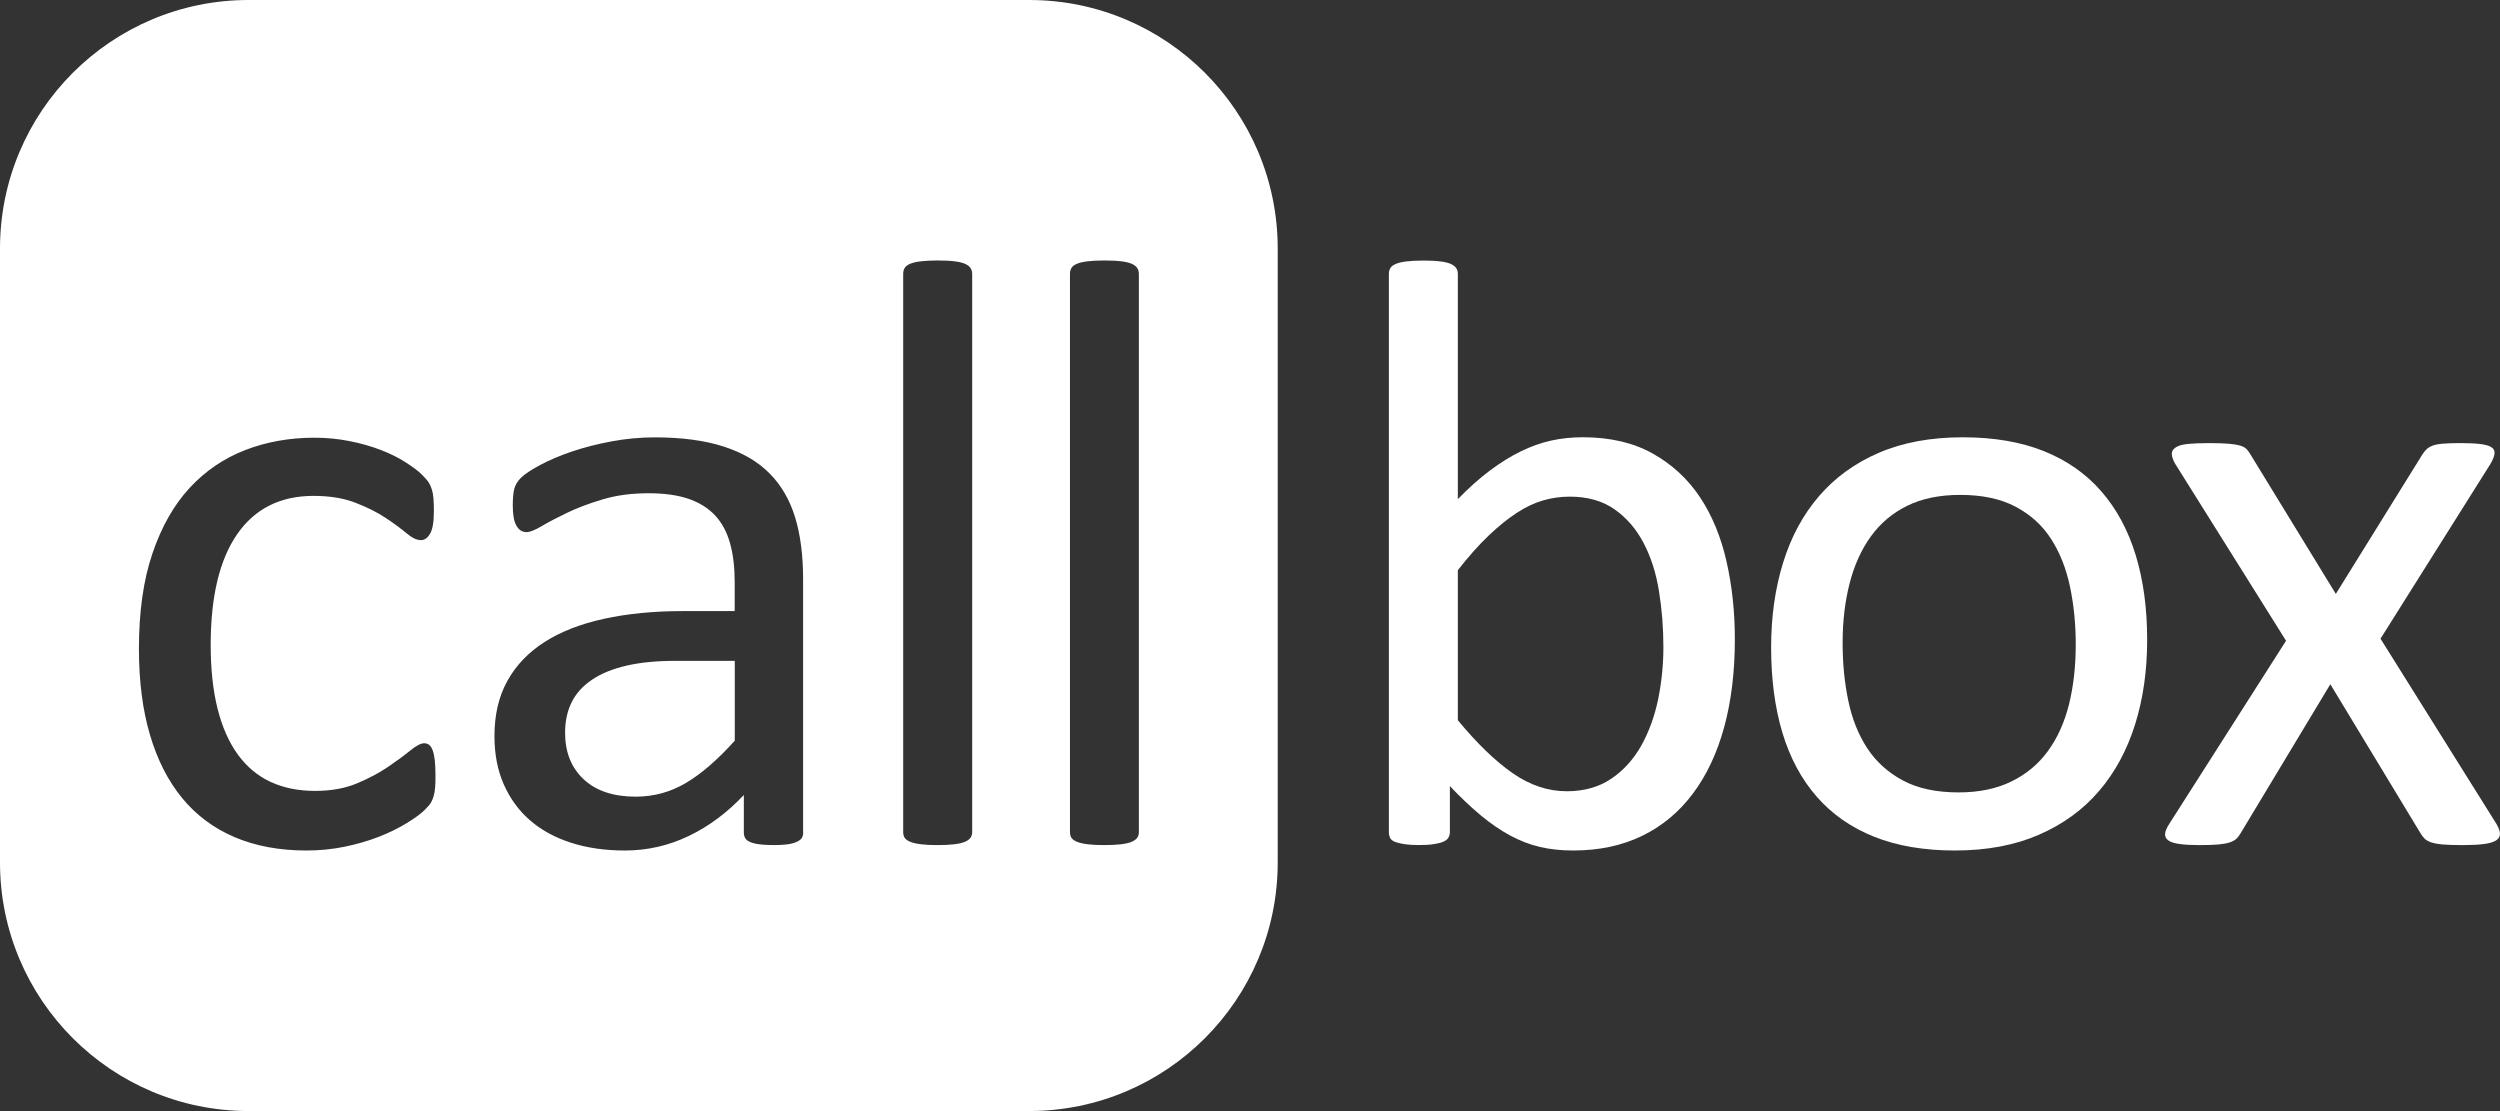 <?xml version="1.0" encoding="utf-8"?>
<!-- Generator: Adobe Illustrator 19.1.0, SVG Export Plug-In . SVG Version: 6.00 Build 0)  -->
<svg version="1.1" id="Layer_1" xmlns="http://www.w3.org/2000/svg" xmlns:xlink="http://www.w3.org/1999/xlink" x="0px" y="0px"
	 viewBox="0 0 5594.6 2486.4" style="enable-background:new 0 0 5594.6 2486.4;" xml:space="preserve">
<rect x="0" y="0" width="5594.6" height="2486.4" fill="#333333" stroke="none"/>
<style type="text/css">
	.st0{fill:#FFFFFF;}
</style>
<g>
	<g>
		<path class="st0" d="M3882.3,1430.2c0,73-7.9,138.6-23.8,196.8c-15.9,58.3-39.3,108-70.2,149.1c-30.8,41.2-68.7,72.6-113.6,94.5
			c-44.9,21.8-96.3,32.7-154.3,32.7c-26.8,0-51.6-2.6-74.3-8c-22.8-5.3-45-13.9-66.9-25.7c-21.8-11.8-43.6-26.8-65.4-44.9
			c-21.8-18.1-44.9-39.9-69.2-65.5v102.9c0,5-1.3,9.3-3.7,13.1c-2.5,3.7-6.6,6.7-12.2,8.9c-5.6,2.2-12.6,3.9-21.1,5.1
			c-8.4,1.3-19.1,1.9-32.2,1.9c-12.5,0-23.1-0.6-31.8-1.9c-8.7-1.3-15.9-3-21.5-5.1c-5.6-2.2-9.3-5.1-11.2-8.9
			c-1.8-3.7-2.8-8.1-2.8-13.1V613c0-5,1.1-9.4,3.3-13.1c2.2-3.7,6.3-6.8,12.2-9.3c5.9-2.5,13.9-4.4,23.8-5.6
			c10-1.2,22.4-1.9,37.4-1.9c15.5,0,28.4,0.6,38.3,1.9c9.9,1.2,17.8,3.1,23.4,5.6c5.6,2.5,9.6,5.6,12.2,9.3
			c2.5,3.7,3.7,8.1,3.7,13.1v504c24.9-25.6,49.1-47.1,72.5-64.6c23.4-17.4,46.3-31.6,68.7-42.5c22.4-10.9,44.9-18.9,67.3-23.9
			c22.4-5,46.1-7.5,71.1-7.5c61.1,0,113.3,12.2,156.6,36.5c43.3,24.3,78.5,56.9,105.7,97.7c27.1,40.8,46.9,88.7,59.3,143.5
			C3876.1,1311.1,3882.3,1369.1,3882.3,1430.2z M3722.4,1448c0-43-3.3-84.8-9.9-125.3c-6.5-40.5-18-76.4-34.4-107.5
			c-16.3-31.2-37.8-56.3-64.9-75.3c-26.9-19-60.4-28.5-100.6-28.5c-20.1,0-39.9,2.8-59.3,8.4c-19.5,5.6-39.2,15-59.3,28.1
			c-20,13.1-40.9,29.9-62.5,50.5c-21.6,20.6-44.7,46.4-69.1,77.6v335.7c42.6,51.7,83.4,91.1,122.3,118.3
			c38.8,27.1,79.3,40.7,121.3,40.7c38.9,0,72.2-9.4,99.7-28c27.6-18.7,50-43.5,67.3-74.3c17.2-30.9,29.8-65.5,37.7-103.8
			C3718.6,1526,3722.4,1487.2,3722.4,1448z"/>
		<path class="st0" d="M4805,1432.1c0,68.6-9,131.7-27.1,189.3c-18.1,57.7-45,107.4-80.9,149.1c-35.8,41.8-80.7,74.3-134.6,97.7
			c-53.9,23.4-116.4,35.1-187.5,35.1c-69.1,0-129.5-10.3-180.9-30.8c-51.4-20.6-94.3-50.5-128.6-89.8c-34.3-39.3-59.8-87-76.7-143.1
			c-16.8-56.1-25.2-119.7-25.2-190.8c0-68.6,8.9-131.7,26.7-189.3c17.8-57.7,44.5-107.4,80.4-149.1c35.9-41.8,80.6-74.2,134.2-97.2
			c53.6-23.1,116.3-34.6,187.9-34.6c69.2,0,129.5,10.3,181,30.9c51.4,20.6,94.3,50.5,128.5,89.8c34.3,39.3,60,86.9,77.2,143.1
			C4796.5,1298.4,4805,1361.6,4805,1432.1z M4645.2,1442.4c0-45.5-4.3-88.5-12.8-129.1c-8.5-40.5-22.4-76-42-106.6
			c-19.5-30.6-45.9-54.7-79.3-72.5c-33.3-17.8-74.8-26.7-124.5-26.7c-45.9,0-85.4,8.1-118.4,24.3c-33,16.2-60.2,39.1-81.6,68.7
			c-21.3,29.6-37.2,64.7-47.5,105.2c-10.4,40.5-15.6,84.8-15.6,132.8c0,46.1,4.2,89.5,12.8,130c8.4,40.5,22.6,75.9,42.4,106.1
			c19.9,30.2,46.4,54.2,79.7,72c33.3,17.8,74.9,26.7,124.6,26.7c45.3,0,84.6-8.1,117.9-24.3c33.3-16.2,60.7-39,82.1-68.3
			c21.3-29.3,37.1-64.2,47.2-104.7C4640.1,1535.6,4645.2,1491,4645.2,1442.4z"/>
		<path class="st0" d="M5587,1844.4c5,8.8,7.5,16.1,7.5,22c0,5.9-3,10.7-8.9,14.5c-5.9,3.7-14.9,6.4-27.1,7.9
			c-12.1,1.6-27.9,2.4-47.2,2.4c-18.7,0-33.5-0.5-44.4-1.4c-10.9-0.9-19.6-2.5-26.2-4.7c-6.5-2.2-11.5-5-14.9-8.4
			c-3.4-3.4-6.3-7.3-8.9-11.7l-202-333.8l-201,333.8c-2.5,4.4-5.5,8.3-8.9,11.7c-3.5,3.4-8.5,6.2-15,8.4c-6.6,2.2-15.1,3.7-25.7,4.7
			c-10.6,0.9-24.6,1.4-42,1.4c-18.1,0-32.9-0.8-44.4-2.4c-11.5-1.6-20-4.2-25.3-7.9c-5.3-3.7-7.8-8.6-7.5-14.5
			c0.3-5.9,3.3-13.2,8.9-22l261.8-410.5L4868,1038.4c-5-8.7-7.6-16.1-7.9-22c-0.3-5.9,2.5-10.9,8.4-14.9c5.9-4.1,15-6.7,27.1-8
			c12.2-1.2,28.2-1.9,48.2-1.9c18.1,0,32.6,0.5,43.5,1.4c10.9,0.9,19.5,2.3,25.7,4.2c6.3,1.9,11,4.4,14.1,7.5
			c3.1,3.1,5.9,6.9,8.4,11.2l191.7,313.2l194.4-313.2c2.5-3.7,5.4-7.2,8.5-10.3c3.1-3.1,7.3-5.8,12.6-7.9c5.3-2.2,12.8-3.8,22.4-4.7
			c9.6-0.9,22.9-1.4,39.7-1.4c18.1,0,32.9,0.6,44.4,1.9c11.5,1.3,20.1,3.6,25.7,7c5.6,3.4,8.1,8.2,7.5,14.5
			c-0.7,6.2-3.7,14-9.3,23.4l-245.9,390.9L5587,1844.4z"/>
	</g>
	<g>
		<path class="st0" d="M1402,1489.6c-31.2,7.2-57.1,17.8-77.6,31.8c-20.6,14-35.7,30.8-45.3,50.5c-9.7,19.6-14.5,42.2-14.5,67.8
			c0,43.7,13.9,78.4,41.6,104.3c27.8,25.9,66.6,38.8,116.5,38.8c40.5,0,78-10.3,112.7-30.9c34.6-20.6,70.9-52.1,108.9-94.4v-178.6
			h-131.8C1469.9,1478.8,1433.2,1482.4,1402,1489.6z"/>
		<path class="st0" d="M2303.1,0H556.3C249.1,0,0,249.1,0,556.3V1930c0,307.3,249.1,556.3,556.3,556.3h1746.7
			c307.2,0,556.3-249.1,556.3-556.3V556.3C2859.4,249.1,2610.3,0,2303.1,0z M973.8,1761.7c-0.6,7.8-1.7,14.3-3.3,19.6
			c-1.6,5.3-3.4,10-5.6,14c-2.1,4-7.1,9.9-15,17.7c-7.7,7.8-21,17.5-39.7,29c-18.7,11.5-39.7,21.8-63.1,30.9
			c-23.4,9-48.8,16.4-76.2,22c-27.4,5.6-55.8,8.4-85.1,8.4c-60.5,0-114-10-160.8-29.9c-46.7-19.9-85.9-49.1-117.3-87.4
			c-31.5-38.3-55.5-85.4-72-141.2c-16.5-55.8-24.8-120.2-24.8-193.1c0-82.9,10.1-154.2,30.4-213.7c20.3-59.5,48-108.3,83.2-146.3
			c35.3-38,76.7-66.2,124.4-84.6c47.7-18.4,99.3-27.6,154.7-27.6c26.8,0,52.8,2.5,78.1,7.5c25.2,5,48.5,11.5,69.6,19.6
			c21.2,8.1,40.1,17.4,56.6,28.1c16.5,10.6,28.5,19.6,36,27.1c7.5,7.5,12.6,13.4,15.4,17.8c2.9,4.4,5.2,9.5,7,15.4
			c1.9,5.9,3.2,12.6,3.7,20.1c0.6,7.5,1,16.9,1,28.1c0,24.3-2.8,41.3-8.5,51c-5.6,9.7-12.4,14.5-20.5,14.5
			c-9.4,0-20.1-5.1-32.3-15.4c-12.1-10.3-27.6-21.7-46.3-34.1c-18.7-12.5-41.3-23.8-67.8-34.1c-26.5-10.3-57.8-15.4-94-15.4
			c-74.2,0-131,28.5-170.7,85.5c-39.6,57-59.4,139.8-59.4,248.3c0,54.2,5.2,101.8,15.4,142.6c10.3,40.8,25.4,75,45.3,102.4
			c20,27.4,44.4,47.9,73.4,61.3c29,13.4,62.2,20.1,99.6,20.1c35.6,0,66.7-5.6,93.5-16.8c26.8-11.2,50.1-23.6,69.7-37
			c19.7-13.4,36.2-25.5,49.6-36.5c13.4-10.9,23.9-16.3,31.3-16.3c4.3,0,8.1,1.2,11.2,3.7c3.1,2.5,5.8,6.7,7.9,12.6
			c2.2,5.9,3.7,13.4,4.7,22.5c0.9,9,1.4,19.8,1.4,32.2C974.7,1744.7,974.4,1753.9,973.8,1761.7z M1797.5,1863.1
			c0,7.5-2.5,13.1-7.5,16.8c-5,3.7-11.8,6.5-20.6,8.4c-8.8,1.9-21.5,2.8-38.4,2.8c-16.2,0-29.1-1-38.8-2.8c-9.7-1.9-16.6-4.7-21-8.4
			c-4.4-3.8-6.6-9.4-6.6-16.8V1779c-36.8,39.3-77.7,69.8-122.9,91.6c-45.2,21.8-93,32.7-143.5,32.7c-44.2,0-84.3-5.8-120.1-17.3
			c-35.9-11.5-66.4-28.2-91.7-50c-25.2-21.8-44.8-48.6-58.9-80.4c-14.1-31.8-21-68-21-108.5c0-47.4,9.6-88.5,28.9-123.4
			c19.3-34.9,47.1-63.9,83.2-87c36.1-23.1,80.4-40.4,132.8-51.9c52.4-11.5,111.3-17.3,176.7-17.3h116v-65.5c0-32.4-3.4-61.1-10.3-86
			c-6.9-24.9-17.9-45.7-33.2-62.2c-15.3-16.5-35.1-29-59.4-37.4c-24.3-8.4-54.3-12.6-89.8-12.6c-38,0-72.1,4.5-102.4,13.6
			c-30.3,9-56.7,19-79.5,29.9c-22.8,10.9-41.8,20.9-57,29.9c-15.3,9.1-26.7,13.6-34.2,13.6c-5,0-9.3-1.3-13.1-3.7
			c-3.7-2.5-7-6.2-9.8-11.2c-2.8-5-4.8-11.4-6.1-19.2c-1.2-7.8-1.8-16.4-1.8-25.7c0-15.6,1.1-27.9,3.3-36.9
			c2.2-9,7.5-17.6,15.8-25.7c8.5-8.1,22.9-17.6,43.5-28.5c20.5-10.9,44.2-20.9,71-29.9c26.8-9,56.1-16.5,87.9-22.4
			c31.8-5.9,63.9-8.9,96.3-8.9c60.4,0,111.9,6.9,154.3,20.6c42.4,13.7,76.7,33.8,102.8,60.3c26.2,26.5,45.2,59.4,57.1,98.6
			c11.9,39.3,17.7,85.1,17.7,137.5V1863.1z M2175.6,1862.2c0,5-1.3,9.2-3.8,12.6c-2.5,3.4-6.5,6.4-12.2,8.9
			c-5.6,2.5-13.4,4.3-23.4,5.6c-10,1.2-22.8,1.9-38.3,1.9c-15,0-27.4-0.6-37.4-1.9c-10-1.3-17.9-3.1-23.9-5.6
			c-5.9-2.5-9.9-5.5-12.1-8.9c-2.2-3.4-3.3-7.6-3.3-12.6V612.9c0-5,1-9.3,3.3-13.1c2.2-3.8,6.2-6.9,12.1-9.4
			c5.9-2.5,13.9-4.4,23.9-5.6c10-1.2,22.4-1.9,37.4-1.9c15.6,0,28.4,0.6,38.3,1.9c10,1.2,17.8,3.1,23.4,5.6
			c5.7,2.5,9.7,5.6,12.2,9.4c2.5,3.7,3.8,8.1,3.8,13.1V1862.2z M2548.6,1862.2c0,5-1.3,9.2-3.7,12.6c-2.4,3.4-6.6,6.4-12.1,8.9
			c-5.7,2.5-13.4,4.3-23.4,5.6c-10,1.2-22.7,1.9-38.3,1.9c-15,0-27.4-0.6-37.4-1.9c-10-1.3-17.9-3.1-23.9-5.6
			c-5.9-2.5-10-5.5-12.1-8.9c-2.2-3.4-3.3-7.6-3.3-12.6V612.9c0-5,1.1-9.3,3.3-13.1c2.1-3.8,6.2-6.9,12.1-9.4
			c5.9-2.5,13.9-4.4,23.9-5.6c10-1.2,22.4-1.9,37.4-1.9c15.6,0,28.4,0.6,38.3,1.9c10,1.2,17.8,3.1,23.4,5.6
			c5.6,2.5,9.7,5.6,12.1,9.4c2.5,3.7,3.7,8.1,3.7,13.1V1862.2z"/>
	</g>
</g>
</svg>
